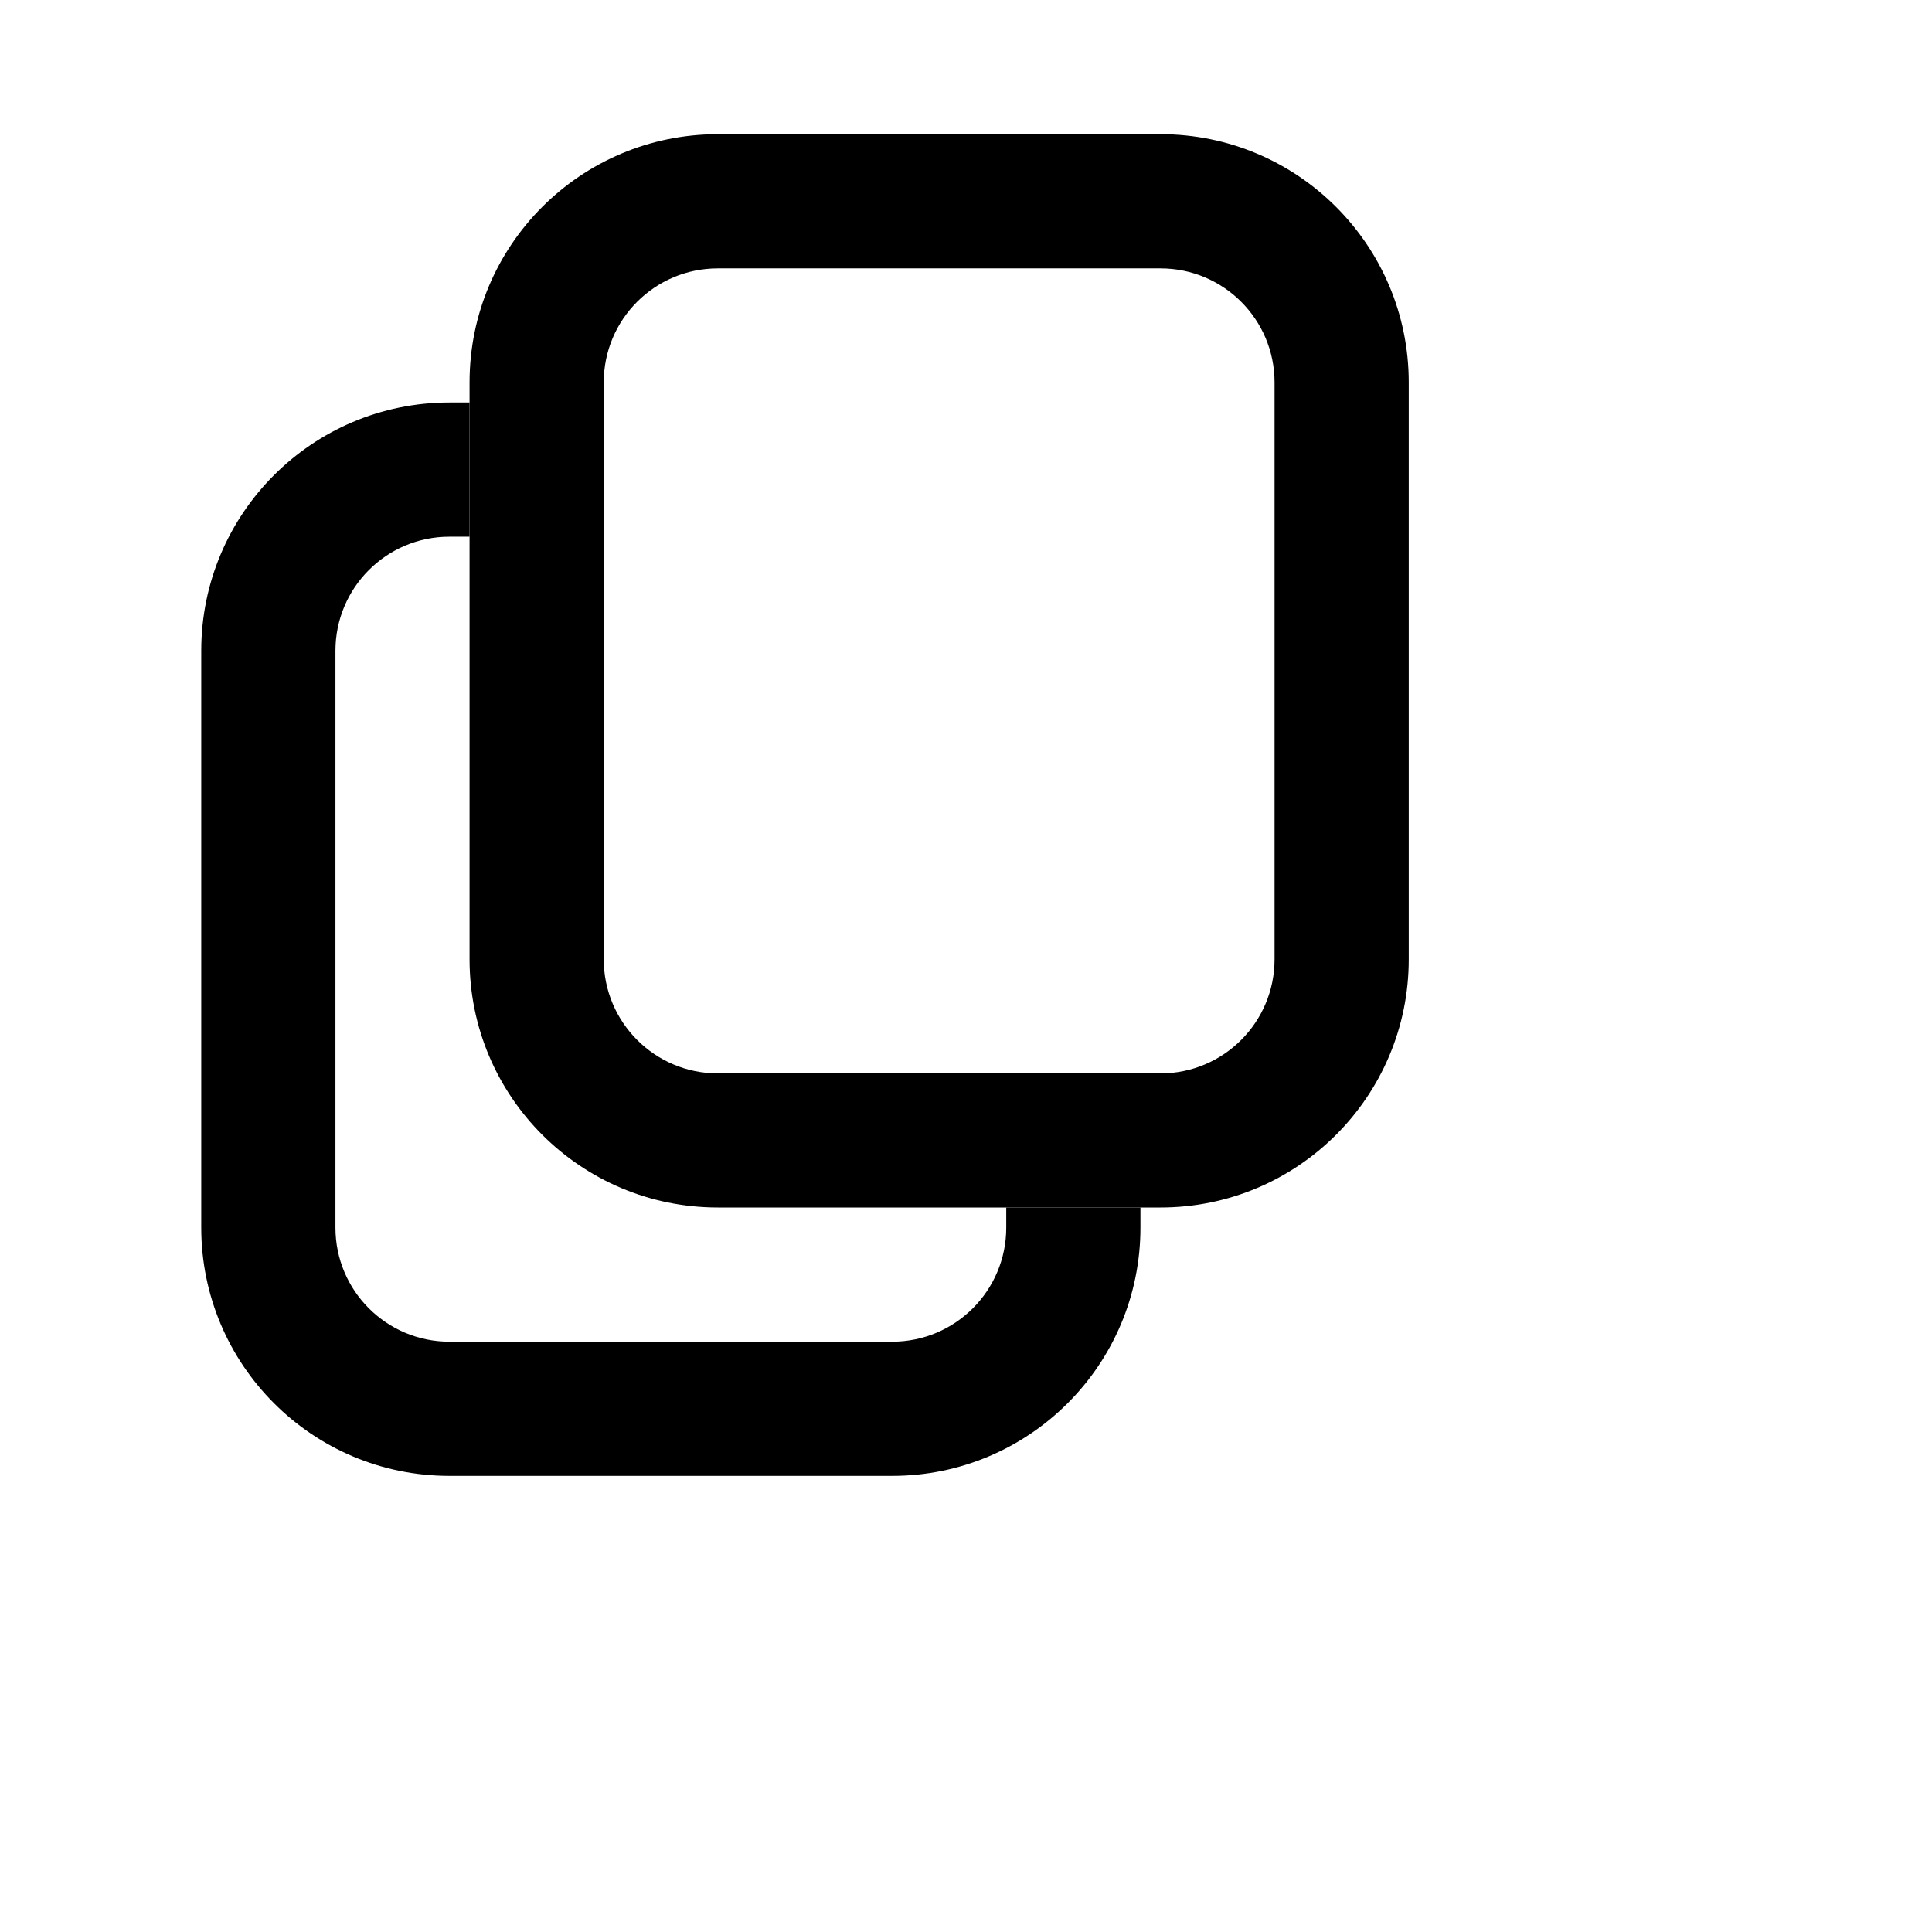 <svg xmlns="http://www.w3.org/2000/svg" width="24" height="24" viewBox="0 0 24 24" fill="none">
  <path fill-rule="evenodd" clip-rule="evenodd" d="M8.917 3.334C8.134 3.334 7.5 3.968 7.5 4.75V11.917C7.5 12.699 8.134 13.334 8.917 13.334H14.417C15.199 13.334 15.833 12.699 15.833 11.917V4.75C15.833 3.968 15.199 3.334 14.417 3.334H8.917ZM5.833 4.75C5.833 3.047 7.214 1.667 8.917 1.667H14.417C16.119 1.667 17.5 3.047 17.5 4.75V11.917C17.5 13.62 16.119 15 14.417 15H8.917C7.214 15 5.833 13.62 5.833 11.917V4.75Z" fill="currentColor"/>
  <path d="M12.5 15.25C12.5 16.033 11.866 16.667 11.083 16.667H5.583C4.801 16.667 4.167 16.033 4.167 15.25V8.084C4.167 7.301 4.801 6.667 5.583 6.667H5.833V5H5.583C3.88 5 2.5 6.381 2.5 8.084V15.25C2.5 16.953 3.88 18.334 5.583 18.334H11.083C12.786 18.334 14.167 16.953 14.167 15.25V15H12.5V15.25Z" fill="currentColor"/>
</svg>